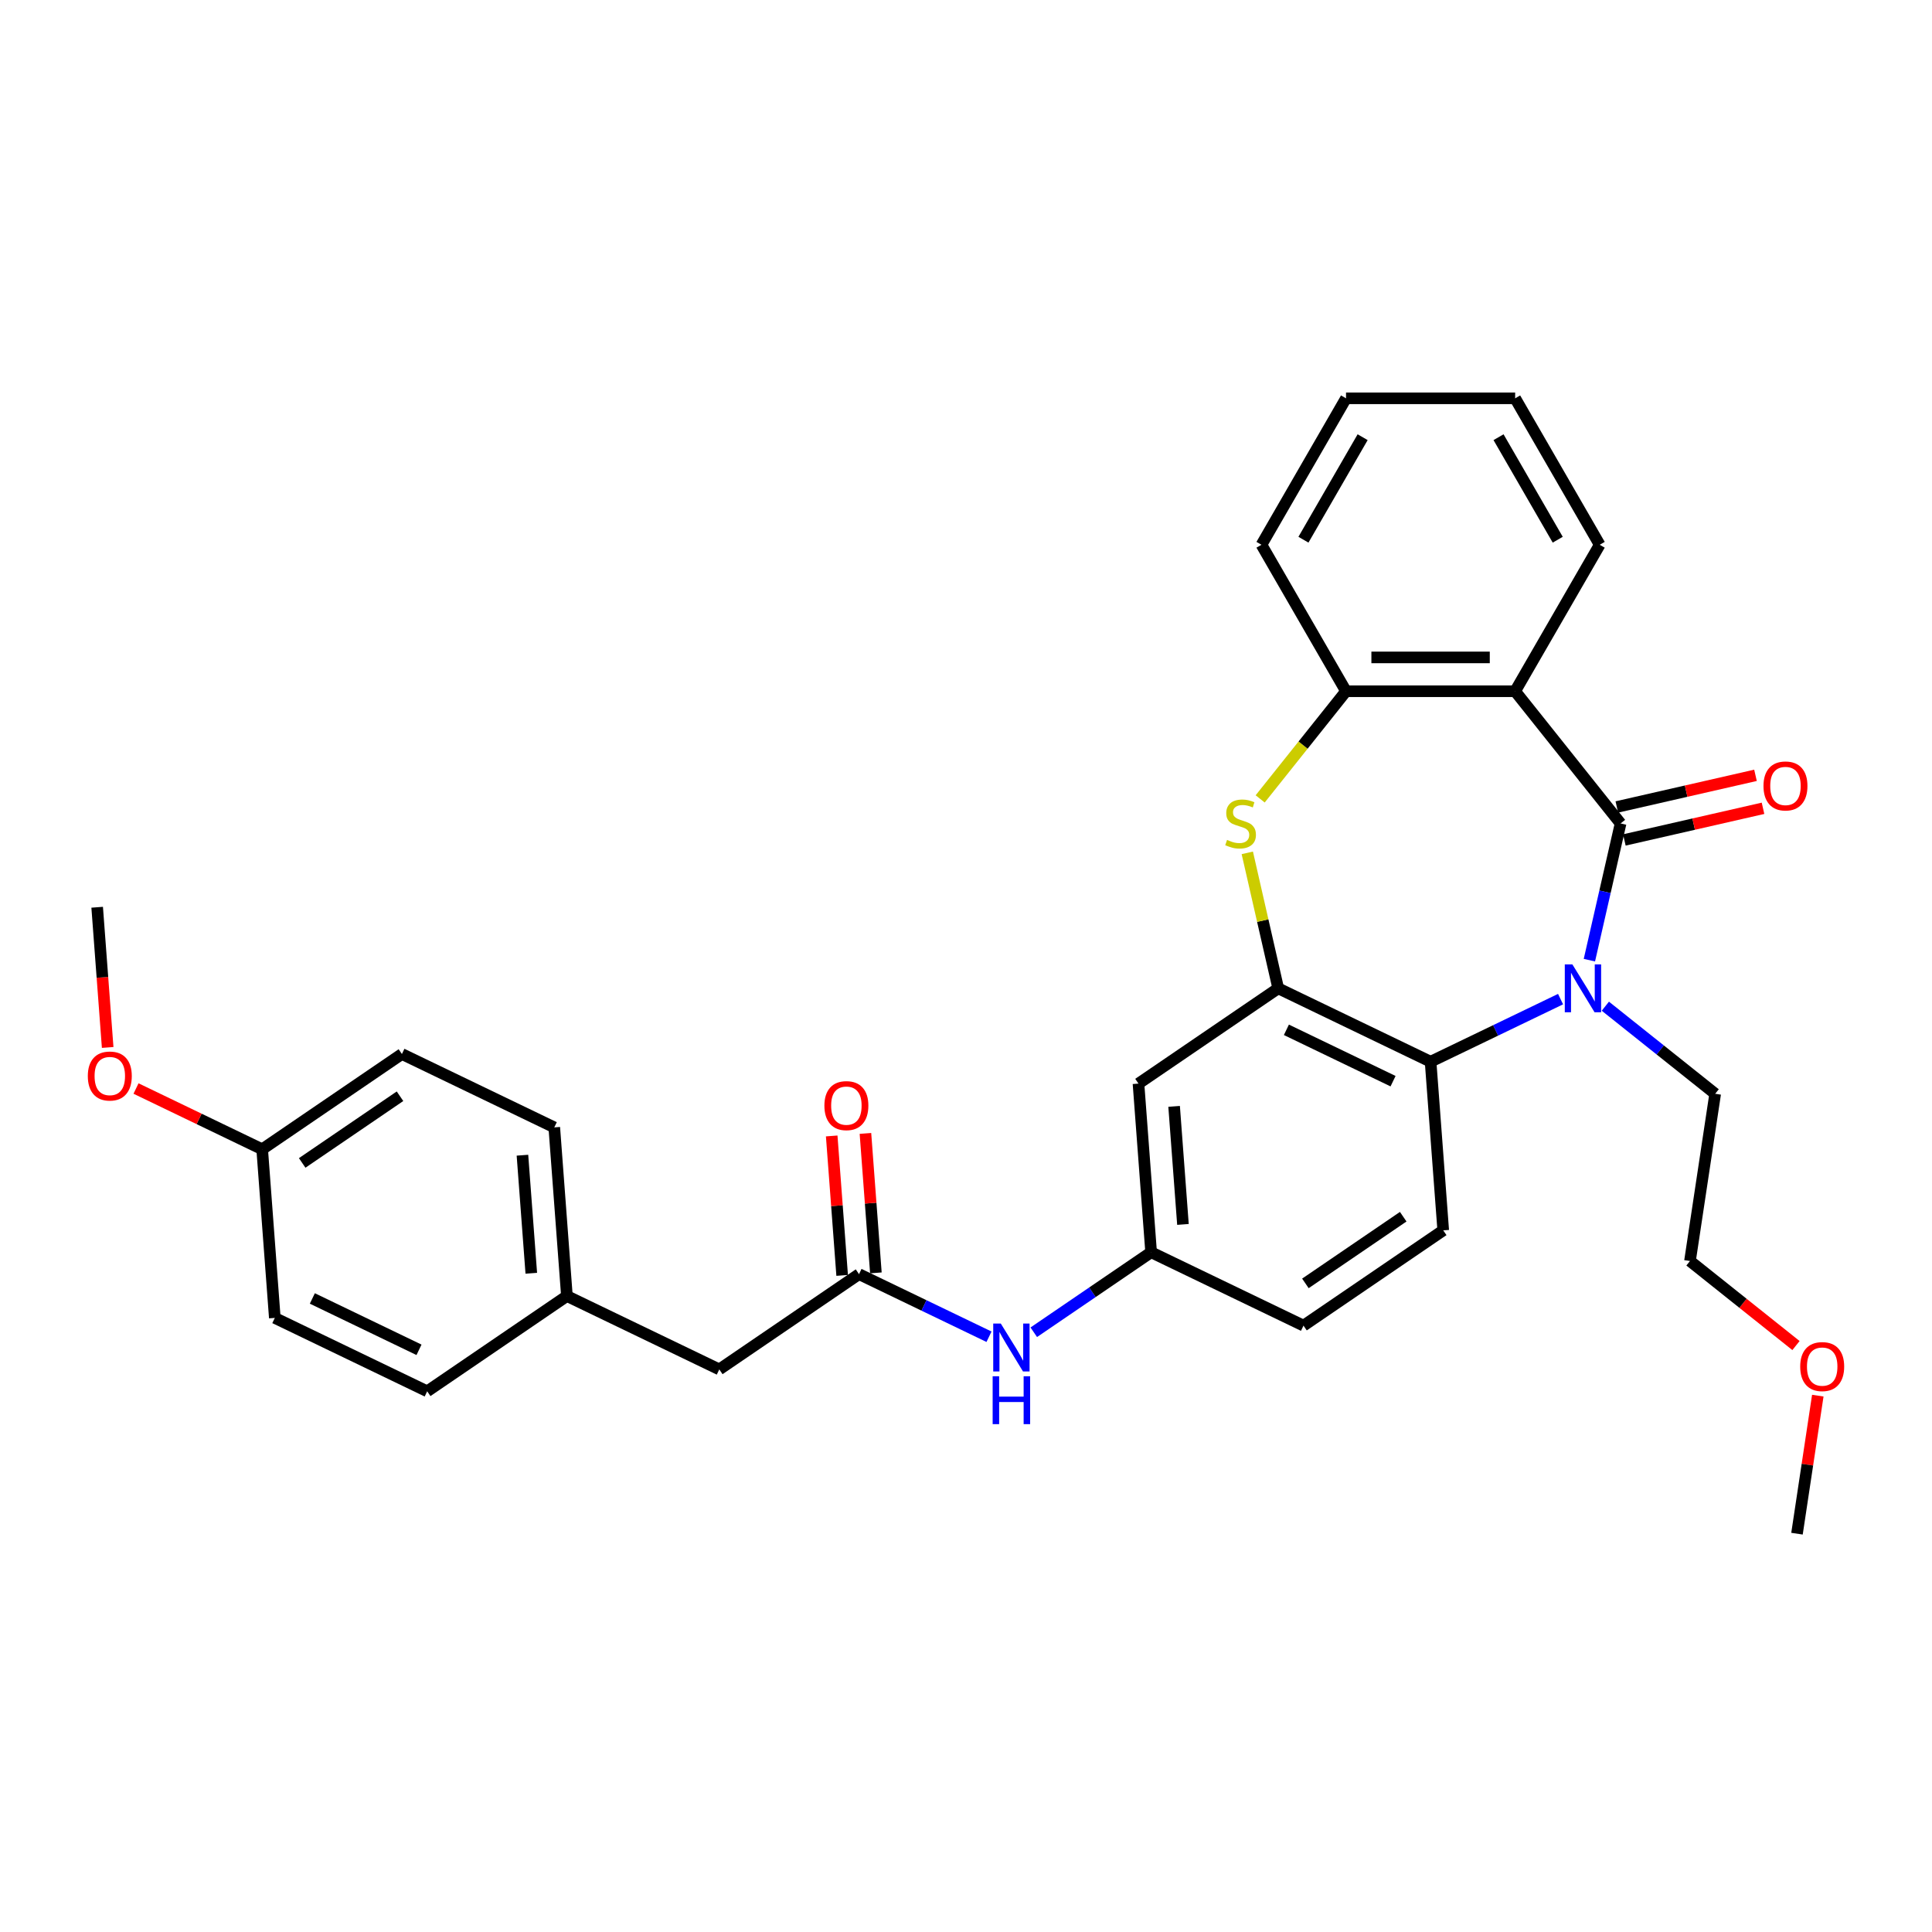 <?xml version='1.0' encoding='iso-8859-1'?>
<svg version='1.1' baseProfile='full'
              xmlns='http://www.w3.org/2000/svg'
                      xmlns:rdkit='http://www.rdkit.org/xml'
                      xmlns:xlink='http://www.w3.org/1999/xlink'
                  xml:space='preserve'
width='1000px' height='1000px' viewBox='0 0 1000 1000'>
<!-- END OF HEADER -->
<rect style='opacity:1.0;fill:#FFFFFF;stroke:none' width='1000' height='1000' x='0' y='0'> </rect>
<path class='bond-0' d='M 838.815,426.221 L 830.74,461.6' style='fill:none;fill-rule:evenodd;stroke:#000000;stroke-width:6px;stroke-linecap:butt;stroke-linejoin:miter;stroke-opacity:1' />
<path class='bond-0' d='M 830.74,461.6 L 822.665,496.979' style='fill:none;fill-rule:evenodd;stroke:#0000FF;stroke-width:6px;stroke-linecap:butt;stroke-linejoin:miter;stroke-opacity:1' />
<path class='bond-1' d='M 838.815,426.221 L 784.237,357.783' style='fill:none;fill-rule:evenodd;stroke:#000000;stroke-width:6px;stroke-linecap:butt;stroke-linejoin:miter;stroke-opacity:1' />
<path class='bond-10' d='M 840.763,434.755 L 876.649,426.564' style='fill:none;fill-rule:evenodd;stroke:#000000;stroke-width:6px;stroke-linecap:butt;stroke-linejoin:miter;stroke-opacity:1' />
<path class='bond-10' d='M 876.649,426.564 L 912.535,418.374' style='fill:none;fill-rule:evenodd;stroke:#FF0000;stroke-width:6px;stroke-linecap:butt;stroke-linejoin:miter;stroke-opacity:1' />
<path class='bond-10' d='M 836.867,417.687 L 872.753,409.496' style='fill:none;fill-rule:evenodd;stroke:#000000;stroke-width:6px;stroke-linecap:butt;stroke-linejoin:miter;stroke-opacity:1' />
<path class='bond-10' d='M 872.753,409.496 L 908.64,401.305' style='fill:none;fill-rule:evenodd;stroke:#FF0000;stroke-width:6px;stroke-linecap:butt;stroke-linejoin:miter;stroke-opacity:1' />
<path class='bond-4' d='M 807.746,517.143 L 774.108,533.343' style='fill:none;fill-rule:evenodd;stroke:#0000FF;stroke-width:6px;stroke-linecap:butt;stroke-linejoin:miter;stroke-opacity:1' />
<path class='bond-4' d='M 774.108,533.343 L 740.469,549.542' style='fill:none;fill-rule:evenodd;stroke:#000000;stroke-width:6px;stroke-linecap:butt;stroke-linejoin:miter;stroke-opacity:1' />
<path class='bond-14' d='M 830.926,520.805 L 859.35,543.472' style='fill:none;fill-rule:evenodd;stroke:#0000FF;stroke-width:6px;stroke-linecap:butt;stroke-linejoin:miter;stroke-opacity:1' />
<path class='bond-14' d='M 859.35,543.472 L 887.774,566.14' style='fill:none;fill-rule:evenodd;stroke:#000000;stroke-width:6px;stroke-linecap:butt;stroke-linejoin:miter;stroke-opacity:1' />
<path class='bond-5' d='M 784.237,357.783 L 696.702,357.783' style='fill:none;fill-rule:evenodd;stroke:#000000;stroke-width:6px;stroke-linecap:butt;stroke-linejoin:miter;stroke-opacity:1' />
<path class='bond-5' d='M 771.107,340.276 L 709.832,340.276' style='fill:none;fill-rule:evenodd;stroke:#000000;stroke-width:6px;stroke-linecap:butt;stroke-linejoin:miter;stroke-opacity:1' />
<path class='bond-17' d='M 784.237,357.783 L 828.005,281.975' style='fill:none;fill-rule:evenodd;stroke:#000000;stroke-width:6px;stroke-linecap:butt;stroke-linejoin:miter;stroke-opacity:1' />
<path class='bond-2' d='M 661.603,511.562 L 740.469,549.542' style='fill:none;fill-rule:evenodd;stroke:#000000;stroke-width:6px;stroke-linecap:butt;stroke-linejoin:miter;stroke-opacity:1' />
<path class='bond-2' d='M 665.837,533.032 L 721.043,559.619' style='fill:none;fill-rule:evenodd;stroke:#000000;stroke-width:6px;stroke-linecap:butt;stroke-linejoin:miter;stroke-opacity:1' />
<path class='bond-7' d='M 661.603,511.562 L 589.277,560.873' style='fill:none;fill-rule:evenodd;stroke:#000000;stroke-width:6px;stroke-linecap:butt;stroke-linejoin:miter;stroke-opacity:1' />
<path class='bond-31' d='M 661.603,511.562 L 653.6,476.498' style='fill:none;fill-rule:evenodd;stroke:#000000;stroke-width:6px;stroke-linecap:butt;stroke-linejoin:miter;stroke-opacity:1' />
<path class='bond-31' d='M 653.6,476.498 L 645.596,441.435' style='fill:none;fill-rule:evenodd;stroke:#CCCC00;stroke-width:6px;stroke-linecap:butt;stroke-linejoin:miter;stroke-opacity:1' />
<path class='bond-3' d='M 652.261,413.51 L 674.481,385.647' style='fill:none;fill-rule:evenodd;stroke:#CCCC00;stroke-width:6px;stroke-linecap:butt;stroke-linejoin:miter;stroke-opacity:1' />
<path class='bond-3' d='M 674.481,385.647 L 696.702,357.783' style='fill:none;fill-rule:evenodd;stroke:#000000;stroke-width:6px;stroke-linecap:butt;stroke-linejoin:miter;stroke-opacity:1' />
<path class='bond-8' d='M 740.469,549.542 L 747.011,636.833' style='fill:none;fill-rule:evenodd;stroke:#000000;stroke-width:6px;stroke-linecap:butt;stroke-linejoin:miter;stroke-opacity:1' />
<path class='bond-23' d='M 696.702,357.783 L 652.934,281.975' style='fill:none;fill-rule:evenodd;stroke:#000000;stroke-width:6px;stroke-linecap:butt;stroke-linejoin:miter;stroke-opacity:1' />
<path class='bond-6' d='M 444.627,659.494 L 478.265,675.693' style='fill:none;fill-rule:evenodd;stroke:#000000;stroke-width:6px;stroke-linecap:butt;stroke-linejoin:miter;stroke-opacity:1' />
<path class='bond-6' d='M 478.265,675.693 L 511.904,691.893' style='fill:none;fill-rule:evenodd;stroke:#0000FF;stroke-width:6px;stroke-linecap:butt;stroke-linejoin:miter;stroke-opacity:1' />
<path class='bond-12' d='M 453.356,658.84 L 450.651,622.748' style='fill:none;fill-rule:evenodd;stroke:#000000;stroke-width:6px;stroke-linecap:butt;stroke-linejoin:miter;stroke-opacity:1' />
<path class='bond-12' d='M 450.651,622.748 L 447.947,586.657' style='fill:none;fill-rule:evenodd;stroke:#FF0000;stroke-width:6px;stroke-linecap:butt;stroke-linejoin:miter;stroke-opacity:1' />
<path class='bond-12' d='M 435.898,660.148 L 433.193,624.057' style='fill:none;fill-rule:evenodd;stroke:#000000;stroke-width:6px;stroke-linecap:butt;stroke-linejoin:miter;stroke-opacity:1' />
<path class='bond-12' d='M 433.193,624.057 L 430.488,587.966' style='fill:none;fill-rule:evenodd;stroke:#FF0000;stroke-width:6px;stroke-linecap:butt;stroke-linejoin:miter;stroke-opacity:1' />
<path class='bond-13' d='M 444.627,659.494 L 372.301,708.804' style='fill:none;fill-rule:evenodd;stroke:#000000;stroke-width:6px;stroke-linecap:butt;stroke-linejoin:miter;stroke-opacity:1' />
<path class='bond-33' d='M 589.277,560.873 L 595.819,648.163' style='fill:none;fill-rule:evenodd;stroke:#000000;stroke-width:6px;stroke-linecap:butt;stroke-linejoin:miter;stroke-opacity:1' />
<path class='bond-33' d='M 607.717,572.658 L 612.296,633.762' style='fill:none;fill-rule:evenodd;stroke:#000000;stroke-width:6px;stroke-linecap:butt;stroke-linejoin:miter;stroke-opacity:1' />
<path class='bond-15' d='M 747.011,636.833 L 674.686,686.144' style='fill:none;fill-rule:evenodd;stroke:#000000;stroke-width:6px;stroke-linecap:butt;stroke-linejoin:miter;stroke-opacity:1' />
<path class='bond-15' d='M 726.3,629.765 L 675.672,664.282' style='fill:none;fill-rule:evenodd;stroke:#000000;stroke-width:6px;stroke-linecap:butt;stroke-linejoin:miter;stroke-opacity:1' />
<path class='bond-9' d='M 535.083,689.572 L 565.451,668.868' style='fill:none;fill-rule:evenodd;stroke:#0000FF;stroke-width:6px;stroke-linecap:butt;stroke-linejoin:miter;stroke-opacity:1' />
<path class='bond-9' d='M 565.451,668.868 L 595.819,648.163' style='fill:none;fill-rule:evenodd;stroke:#000000;stroke-width:6px;stroke-linecap:butt;stroke-linejoin:miter;stroke-opacity:1' />
<path class='bond-11' d='M 595.819,648.163 L 674.686,686.144' style='fill:none;fill-rule:evenodd;stroke:#000000;stroke-width:6px;stroke-linecap:butt;stroke-linejoin:miter;stroke-opacity:1' />
<path class='bond-16' d='M 372.301,708.804 L 293.435,670.824' style='fill:none;fill-rule:evenodd;stroke:#000000;stroke-width:6px;stroke-linecap:butt;stroke-linejoin:miter;stroke-opacity:1' />
<path class='bond-26' d='M 887.774,566.14 L 874.728,652.697' style='fill:none;fill-rule:evenodd;stroke:#000000;stroke-width:6px;stroke-linecap:butt;stroke-linejoin:miter;stroke-opacity:1' />
<path class='bond-19' d='M 293.435,670.824 L 221.109,720.135' style='fill:none;fill-rule:evenodd;stroke:#000000;stroke-width:6px;stroke-linecap:butt;stroke-linejoin:miter;stroke-opacity:1' />
<path class='bond-20' d='M 293.435,670.824 L 286.893,583.533' style='fill:none;fill-rule:evenodd;stroke:#000000;stroke-width:6px;stroke-linecap:butt;stroke-linejoin:miter;stroke-opacity:1' />
<path class='bond-20' d='M 274.995,659.039 L 270.416,597.935' style='fill:none;fill-rule:evenodd;stroke:#000000;stroke-width:6px;stroke-linecap:butt;stroke-linejoin:miter;stroke-opacity:1' />
<path class='bond-29' d='M 828.005,281.975 L 784.237,206.167' style='fill:none;fill-rule:evenodd;stroke:#000000;stroke-width:6px;stroke-linecap:butt;stroke-linejoin:miter;stroke-opacity:1' />
<path class='bond-29' d='M 806.278,279.357 L 775.641,226.292' style='fill:none;fill-rule:evenodd;stroke:#000000;stroke-width:6px;stroke-linecap:butt;stroke-linejoin:miter;stroke-opacity:1' />
<path class='bond-18' d='M 135.701,594.863 L 208.026,545.553' style='fill:none;fill-rule:evenodd;stroke:#000000;stroke-width:6px;stroke-linecap:butt;stroke-linejoin:miter;stroke-opacity:1' />
<path class='bond-18' d='M 156.412,601.932 L 207.04,567.415' style='fill:none;fill-rule:evenodd;stroke:#000000;stroke-width:6px;stroke-linecap:butt;stroke-linejoin:miter;stroke-opacity:1' />
<path class='bond-24' d='M 135.701,594.863 L 103.052,579.14' style='fill:none;fill-rule:evenodd;stroke:#000000;stroke-width:6px;stroke-linecap:butt;stroke-linejoin:miter;stroke-opacity:1' />
<path class='bond-24' d='M 103.052,579.14 L 70.402,563.417' style='fill:none;fill-rule:evenodd;stroke:#FF0000;stroke-width:6px;stroke-linecap:butt;stroke-linejoin:miter;stroke-opacity:1' />
<path class='bond-34' d='M 135.701,594.863 L 142.243,682.154' style='fill:none;fill-rule:evenodd;stroke:#000000;stroke-width:6px;stroke-linecap:butt;stroke-linejoin:miter;stroke-opacity:1' />
<path class='bond-21' d='M 221.109,720.135 L 142.243,682.154' style='fill:none;fill-rule:evenodd;stroke:#000000;stroke-width:6px;stroke-linecap:butt;stroke-linejoin:miter;stroke-opacity:1' />
<path class='bond-21' d='M 216.875,698.664 L 161.669,672.078' style='fill:none;fill-rule:evenodd;stroke:#000000;stroke-width:6px;stroke-linecap:butt;stroke-linejoin:miter;stroke-opacity:1' />
<path class='bond-22' d='M 286.893,583.533 L 208.026,545.553' style='fill:none;fill-rule:evenodd;stroke:#000000;stroke-width:6px;stroke-linecap:butt;stroke-linejoin:miter;stroke-opacity:1' />
<path class='bond-32' d='M 652.934,281.975 L 696.702,206.167' style='fill:none;fill-rule:evenodd;stroke:#000000;stroke-width:6px;stroke-linecap:butt;stroke-linejoin:miter;stroke-opacity:1' />
<path class='bond-32' d='M 674.661,279.357 L 705.298,226.292' style='fill:none;fill-rule:evenodd;stroke:#000000;stroke-width:6px;stroke-linecap:butt;stroke-linejoin:miter;stroke-opacity:1' />
<path class='bond-27' d='M 55.731,542.16 L 53.012,505.876' style='fill:none;fill-rule:evenodd;stroke:#FF0000;stroke-width:6px;stroke-linecap:butt;stroke-linejoin:miter;stroke-opacity:1' />
<path class='bond-27' d='M 53.012,505.876 L 50.293,469.592' style='fill:none;fill-rule:evenodd;stroke:#000000;stroke-width:6px;stroke-linecap:butt;stroke-linejoin:miter;stroke-opacity:1' />
<path class='bond-25' d='M 929.598,696.455 L 902.163,674.576' style='fill:none;fill-rule:evenodd;stroke:#FF0000;stroke-width:6px;stroke-linecap:butt;stroke-linejoin:miter;stroke-opacity:1' />
<path class='bond-25' d='M 902.163,674.576 L 874.728,652.697' style='fill:none;fill-rule:evenodd;stroke:#000000;stroke-width:6px;stroke-linecap:butt;stroke-linejoin:miter;stroke-opacity:1' />
<path class='bond-28' d='M 940.889,722.384 L 935.504,758.108' style='fill:none;fill-rule:evenodd;stroke:#FF0000;stroke-width:6px;stroke-linecap:butt;stroke-linejoin:miter;stroke-opacity:1' />
<path class='bond-28' d='M 935.504,758.108 L 930.119,793.833' style='fill:none;fill-rule:evenodd;stroke:#000000;stroke-width:6px;stroke-linecap:butt;stroke-linejoin:miter;stroke-opacity:1' />
<path class='bond-30' d='M 784.237,206.167 L 696.702,206.167' style='fill:none;fill-rule:evenodd;stroke:#000000;stroke-width:6px;stroke-linecap:butt;stroke-linejoin:miter;stroke-opacity:1' />
<path  class='atom-1' d='M 813.856 499.167
L 821.98 512.297
Q 822.785 513.593, 824.081 515.939
Q 825.376 518.285, 825.446 518.425
L 825.446 499.167
L 828.738 499.167
L 828.738 523.957
L 825.341 523.957
L 816.623 509.601
Q 815.607 507.921, 814.522 505.995
Q 813.471 504.069, 813.156 503.474
L 813.156 523.957
L 809.935 523.957
L 809.935 499.167
L 813.856 499.167
' fill='#0000FF'/>
<path  class='atom-4' d='M 635.121 434.73
Q 635.401 434.835, 636.557 435.325
Q 637.712 435.815, 638.973 436.13
Q 640.268 436.41, 641.529 436.41
Q 643.875 436.41, 645.24 435.29
Q 646.606 434.134, 646.606 432.139
Q 646.606 430.773, 645.906 429.933
Q 645.24 429.092, 644.19 428.637
Q 643.139 428.182, 641.389 427.657
Q 639.183 426.992, 637.852 426.361
Q 636.557 425.731, 635.611 424.4
Q 634.701 423.07, 634.701 420.829
Q 634.701 417.713, 636.802 415.787
Q 638.938 413.861, 643.139 413.861
Q 646.011 413.861, 649.267 415.227
L 648.462 417.923
Q 645.485 416.697, 643.245 416.697
Q 640.829 416.697, 639.498 417.713
Q 638.167 418.693, 638.202 420.409
Q 638.202 421.739, 638.868 422.545
Q 639.568 423.35, 640.548 423.805
Q 641.564 424.26, 643.245 424.786
Q 645.485 425.486, 646.816 426.186
Q 648.147 426.886, 649.092 428.322
Q 650.072 429.723, 650.072 432.139
Q 650.072 435.57, 647.761 437.426
Q 645.485 439.247, 641.669 439.247
Q 639.463 439.247, 637.782 438.756
Q 636.137 438.301, 634.176 437.496
L 635.121 434.73
' fill='#CCCC00'/>
<path  class='atom-10' d='M 518.014 685.079
L 526.137 698.209
Q 526.942 699.505, 528.238 701.851
Q 529.534 704.197, 529.604 704.337
L 529.604 685.079
L 532.895 685.079
L 532.895 709.869
L 529.498 709.869
L 520.78 695.513
Q 519.765 693.832, 518.679 691.907
Q 517.629 689.981, 517.314 689.386
L 517.314 709.869
L 514.092 709.869
L 514.092 685.079
L 518.014 685.079
' fill='#0000FF'/>
<path  class='atom-10' d='M 513.795 712.348
L 517.156 712.348
L 517.156 722.887
L 529.831 722.887
L 529.831 712.348
L 533.192 712.348
L 533.192 737.138
L 529.831 737.138
L 529.831 725.688
L 517.156 725.688
L 517.156 737.138
L 513.795 737.138
L 513.795 712.348
' fill='#0000FF'/>
<path  class='atom-11' d='M 912.776 406.813
Q 912.776 400.86, 915.717 397.534
Q 918.658 394.208, 924.156 394.208
Q 929.653 394.208, 932.594 397.534
Q 935.535 400.86, 935.535 406.813
Q 935.535 412.835, 932.559 416.267
Q 929.583 419.663, 924.156 419.663
Q 918.693 419.663, 915.717 416.267
Q 912.776 412.87, 912.776 406.813
M 924.156 416.862
Q 927.937 416.862, 929.968 414.341
Q 932.034 411.785, 932.034 406.813
Q 932.034 401.946, 929.968 399.495
Q 927.937 397.009, 924.156 397.009
Q 920.374 397.009, 918.308 399.46
Q 916.277 401.911, 916.277 406.813
Q 916.277 411.82, 918.308 414.341
Q 920.374 416.862, 924.156 416.862
' fill='#FF0000'/>
<path  class='atom-13' d='M 426.706 572.273
Q 426.706 566.321, 429.647 562.994
Q 432.588 559.668, 438.085 559.668
Q 443.582 559.668, 446.524 562.994
Q 449.465 566.321, 449.465 572.273
Q 449.465 578.295, 446.489 581.727
Q 443.512 585.123, 438.085 585.123
Q 432.623 585.123, 429.647 581.727
Q 426.706 578.33, 426.706 572.273
M 438.085 582.322
Q 441.867 582.322, 443.898 579.801
Q 445.963 577.245, 445.963 572.273
Q 445.963 567.406, 443.898 564.955
Q 441.867 562.469, 438.085 562.469
Q 434.304 562.469, 432.238 564.92
Q 430.207 567.371, 430.207 572.273
Q 430.207 577.28, 432.238 579.801
Q 434.304 582.322, 438.085 582.322
' fill='#FF0000'/>
<path  class='atom-25' d='M 45.455 556.953
Q 45.455 551.001, 48.396 547.674
Q 51.337 544.348, 56.834 544.348
Q 62.331 544.348, 65.273 547.674
Q 68.214 551.001, 68.214 556.953
Q 68.214 562.976, 65.238 566.407
Q 62.261 569.803, 56.834 569.803
Q 51.372 569.803, 48.396 566.407
Q 45.455 563.011, 45.455 556.953
M 56.834 567.002
Q 60.616 567.002, 62.647 564.481
Q 64.712 561.925, 64.712 556.953
Q 64.712 552.086, 62.647 549.635
Q 60.616 547.149, 56.834 547.149
Q 53.053 547.149, 50.987 549.6
Q 48.956 552.051, 48.956 556.953
Q 48.956 561.96, 50.987 564.481
Q 53.053 567.002, 56.834 567.002
' fill='#FF0000'/>
<path  class='atom-26' d='M 931.786 707.345
Q 931.786 701.393, 934.727 698.066
Q 937.669 694.74, 943.166 694.74
Q 948.663 694.74, 951.604 698.066
Q 954.545 701.393, 954.545 707.345
Q 954.545 713.367, 951.569 716.799
Q 948.593 720.195, 943.166 720.195
Q 937.704 720.195, 934.727 716.799
Q 931.786 713.403, 931.786 707.345
M 943.166 717.394
Q 946.947 717.394, 948.978 714.873
Q 951.044 712.317, 951.044 707.345
Q 951.044 702.478, 948.978 700.027
Q 946.947 697.541, 943.166 697.541
Q 939.384 697.541, 937.318 699.992
Q 935.288 702.443, 935.288 707.345
Q 935.288 712.352, 937.318 714.873
Q 939.384 717.394, 943.166 717.394
' fill='#FF0000'/>
</svg>
